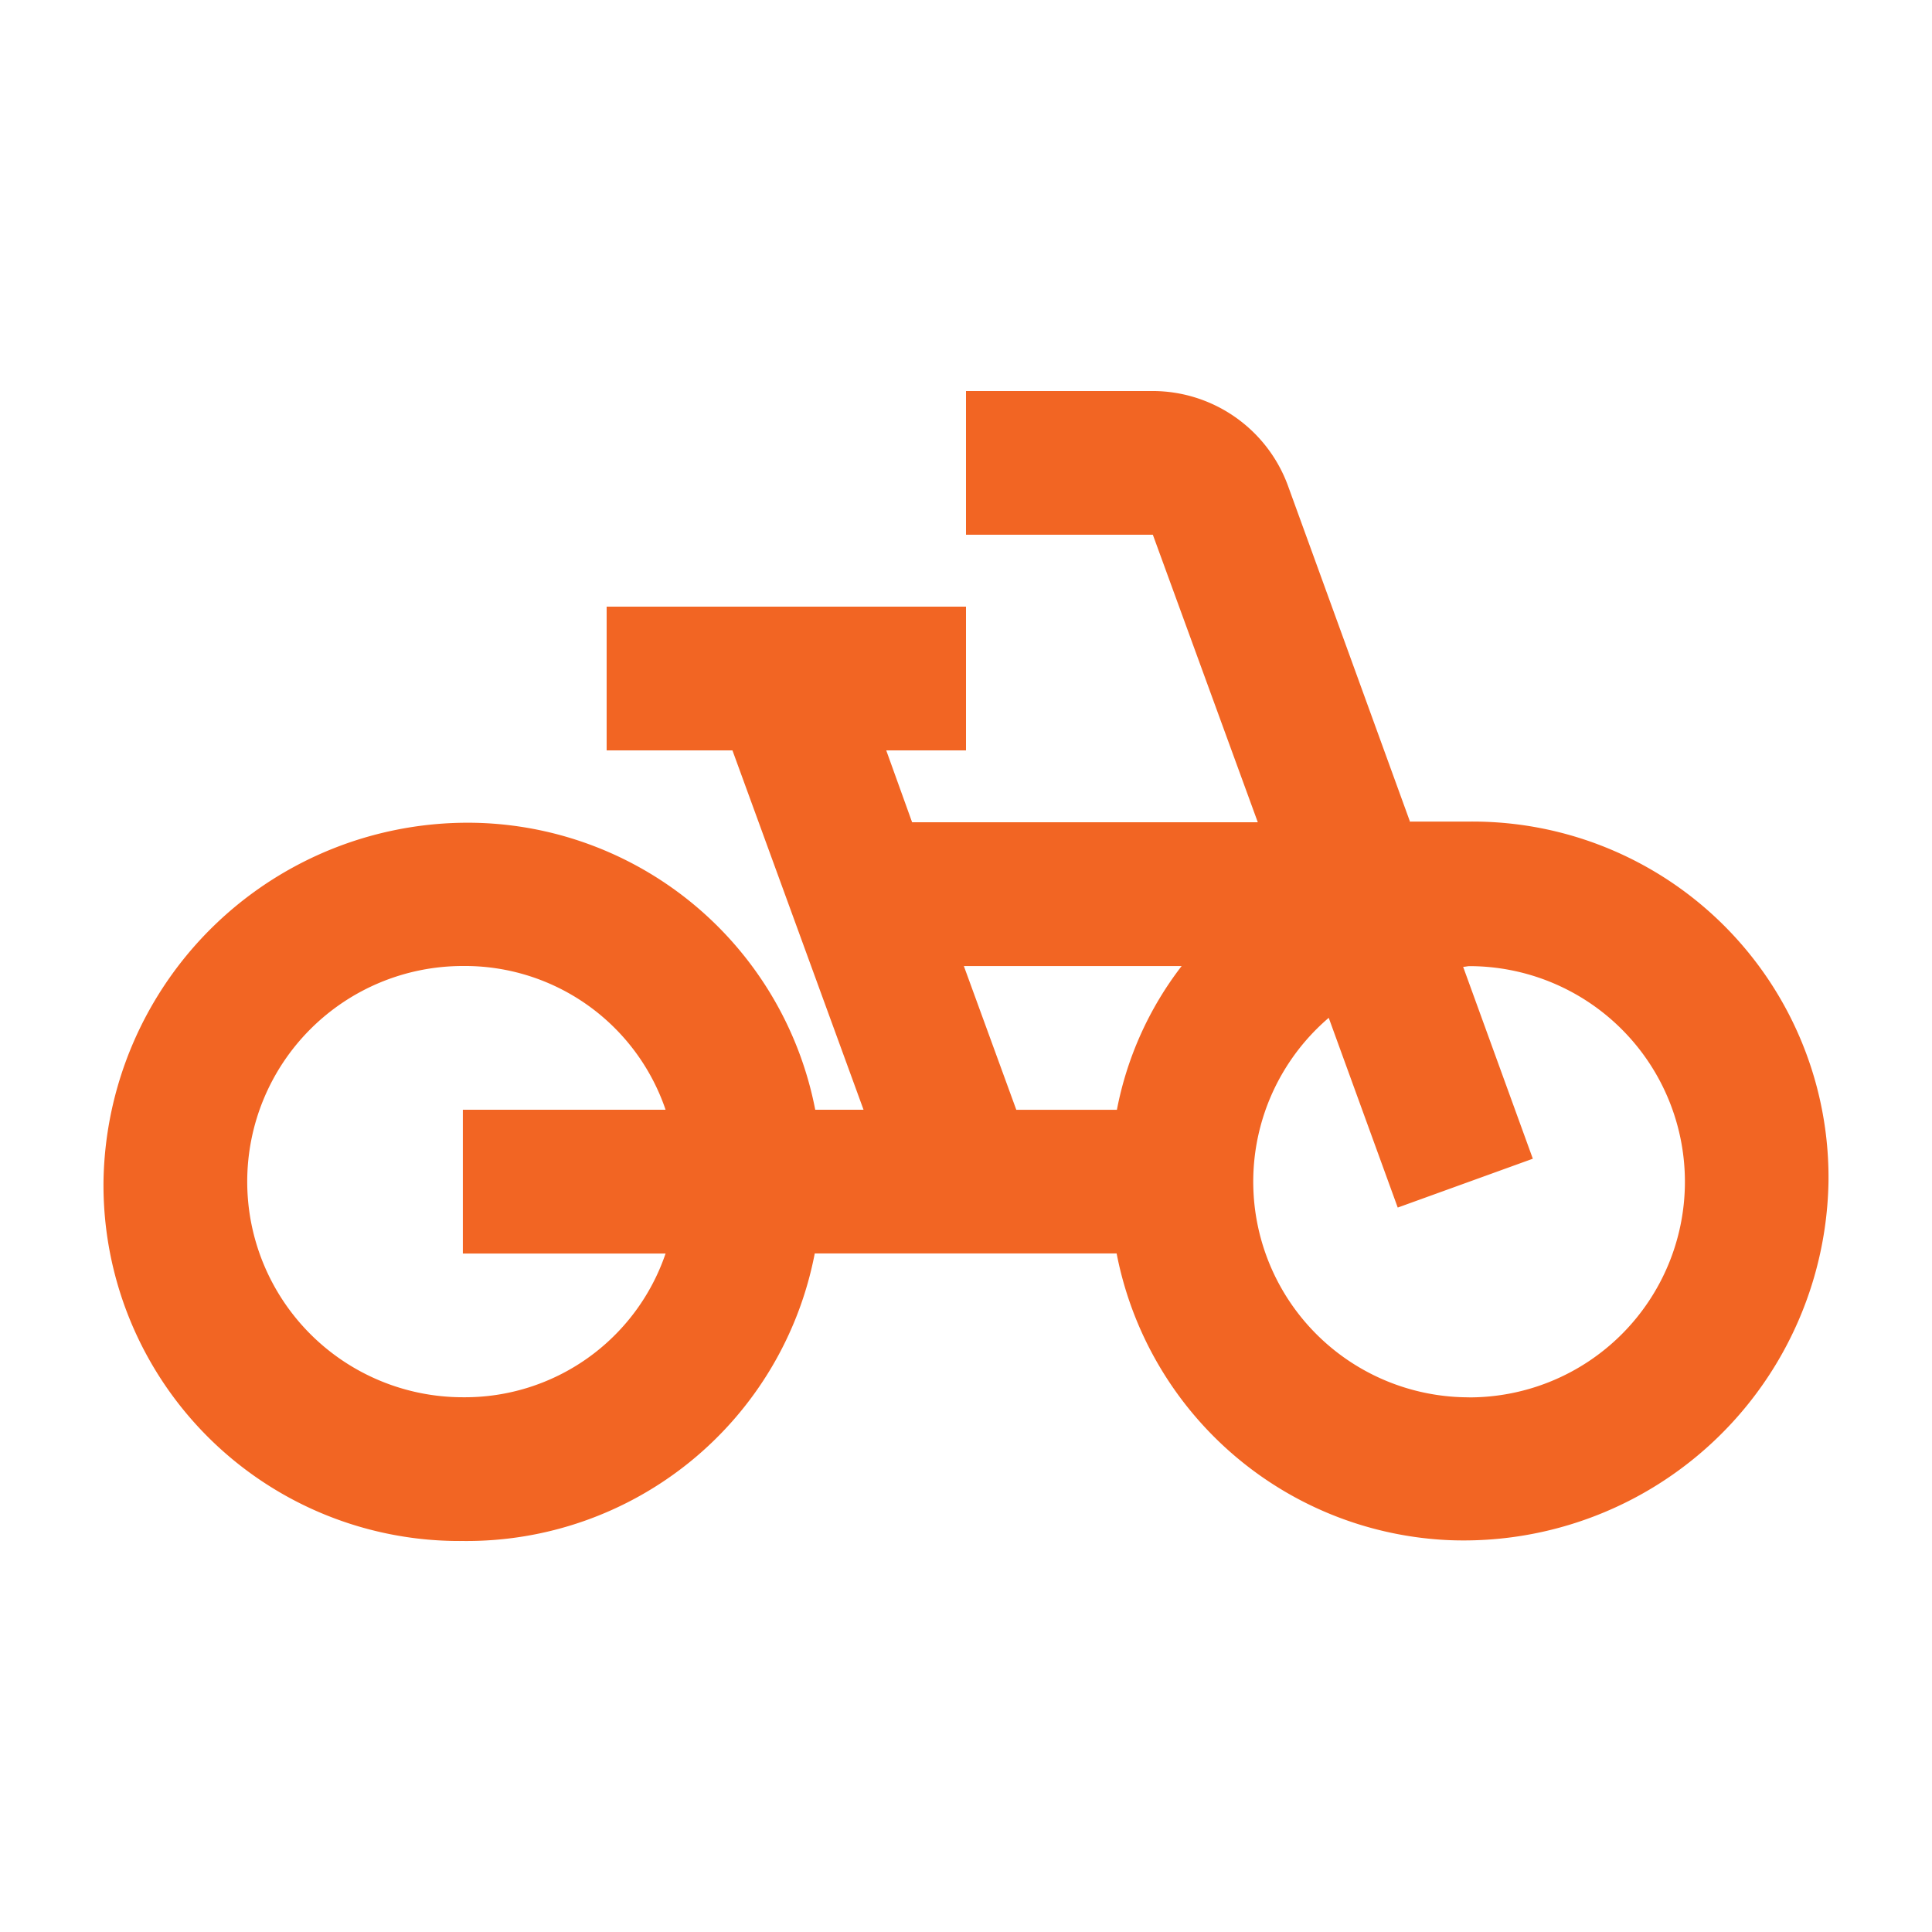 <svg id="icon-bike" xmlns="http://www.w3.org/2000/svg" width="28" height="28" viewBox="0 0 28 28">
  <rect id="Rectangle_1132" data-name="Rectangle 1132" width="28" height="28" fill="none"/>
  <g id="Group_84" data-name="Group 84" transform="translate(1.5 1.667)">
    <path id="Path_43" data-name="Path 43" d="M18.938,10.25,17.167,5.375A2.091,2.091,0,0,0,15.208,4H12.5V6.083h2.708l1.521,4.167h-5.01l-.375-1.042H12.5V7.125H7.292V9.208H9.115l1.9,5.208h-.7A5.136,5.136,0,0,0,5.469,10.26,5.28,5.28,0,0,0,0,15.458a5.158,5.158,0,0,0,5.208,5.208,5.136,5.136,0,0,0,5.1-4.167h4.375a5.136,5.136,0,0,0,4.844,4.156A5.288,5.288,0,0,0,25,15.448a5.158,5.158,0,0,0-5.208-5.208h-.854ZM8.146,16.5a3.072,3.072,0,0,1-2.938,2.083,3.125,3.125,0,0,1,0-6.25,3.072,3.072,0,0,1,2.938,2.083H5.208V16.5Zm6.542-2.083H13.229l-.76-2.083h3.156A4.931,4.931,0,0,0,14.687,14.417Zm5.1,4.167a3.125,3.125,0,0,1-2.031-5.5l1,2.75,1.958-.708-1.01-2.781c.031,0,.063-.01.094-.01a3.125,3.125,0,1,1-.01,6.25Z" transform="translate(0 0)" fill="#f26523"/>
  </g>
</svg>
